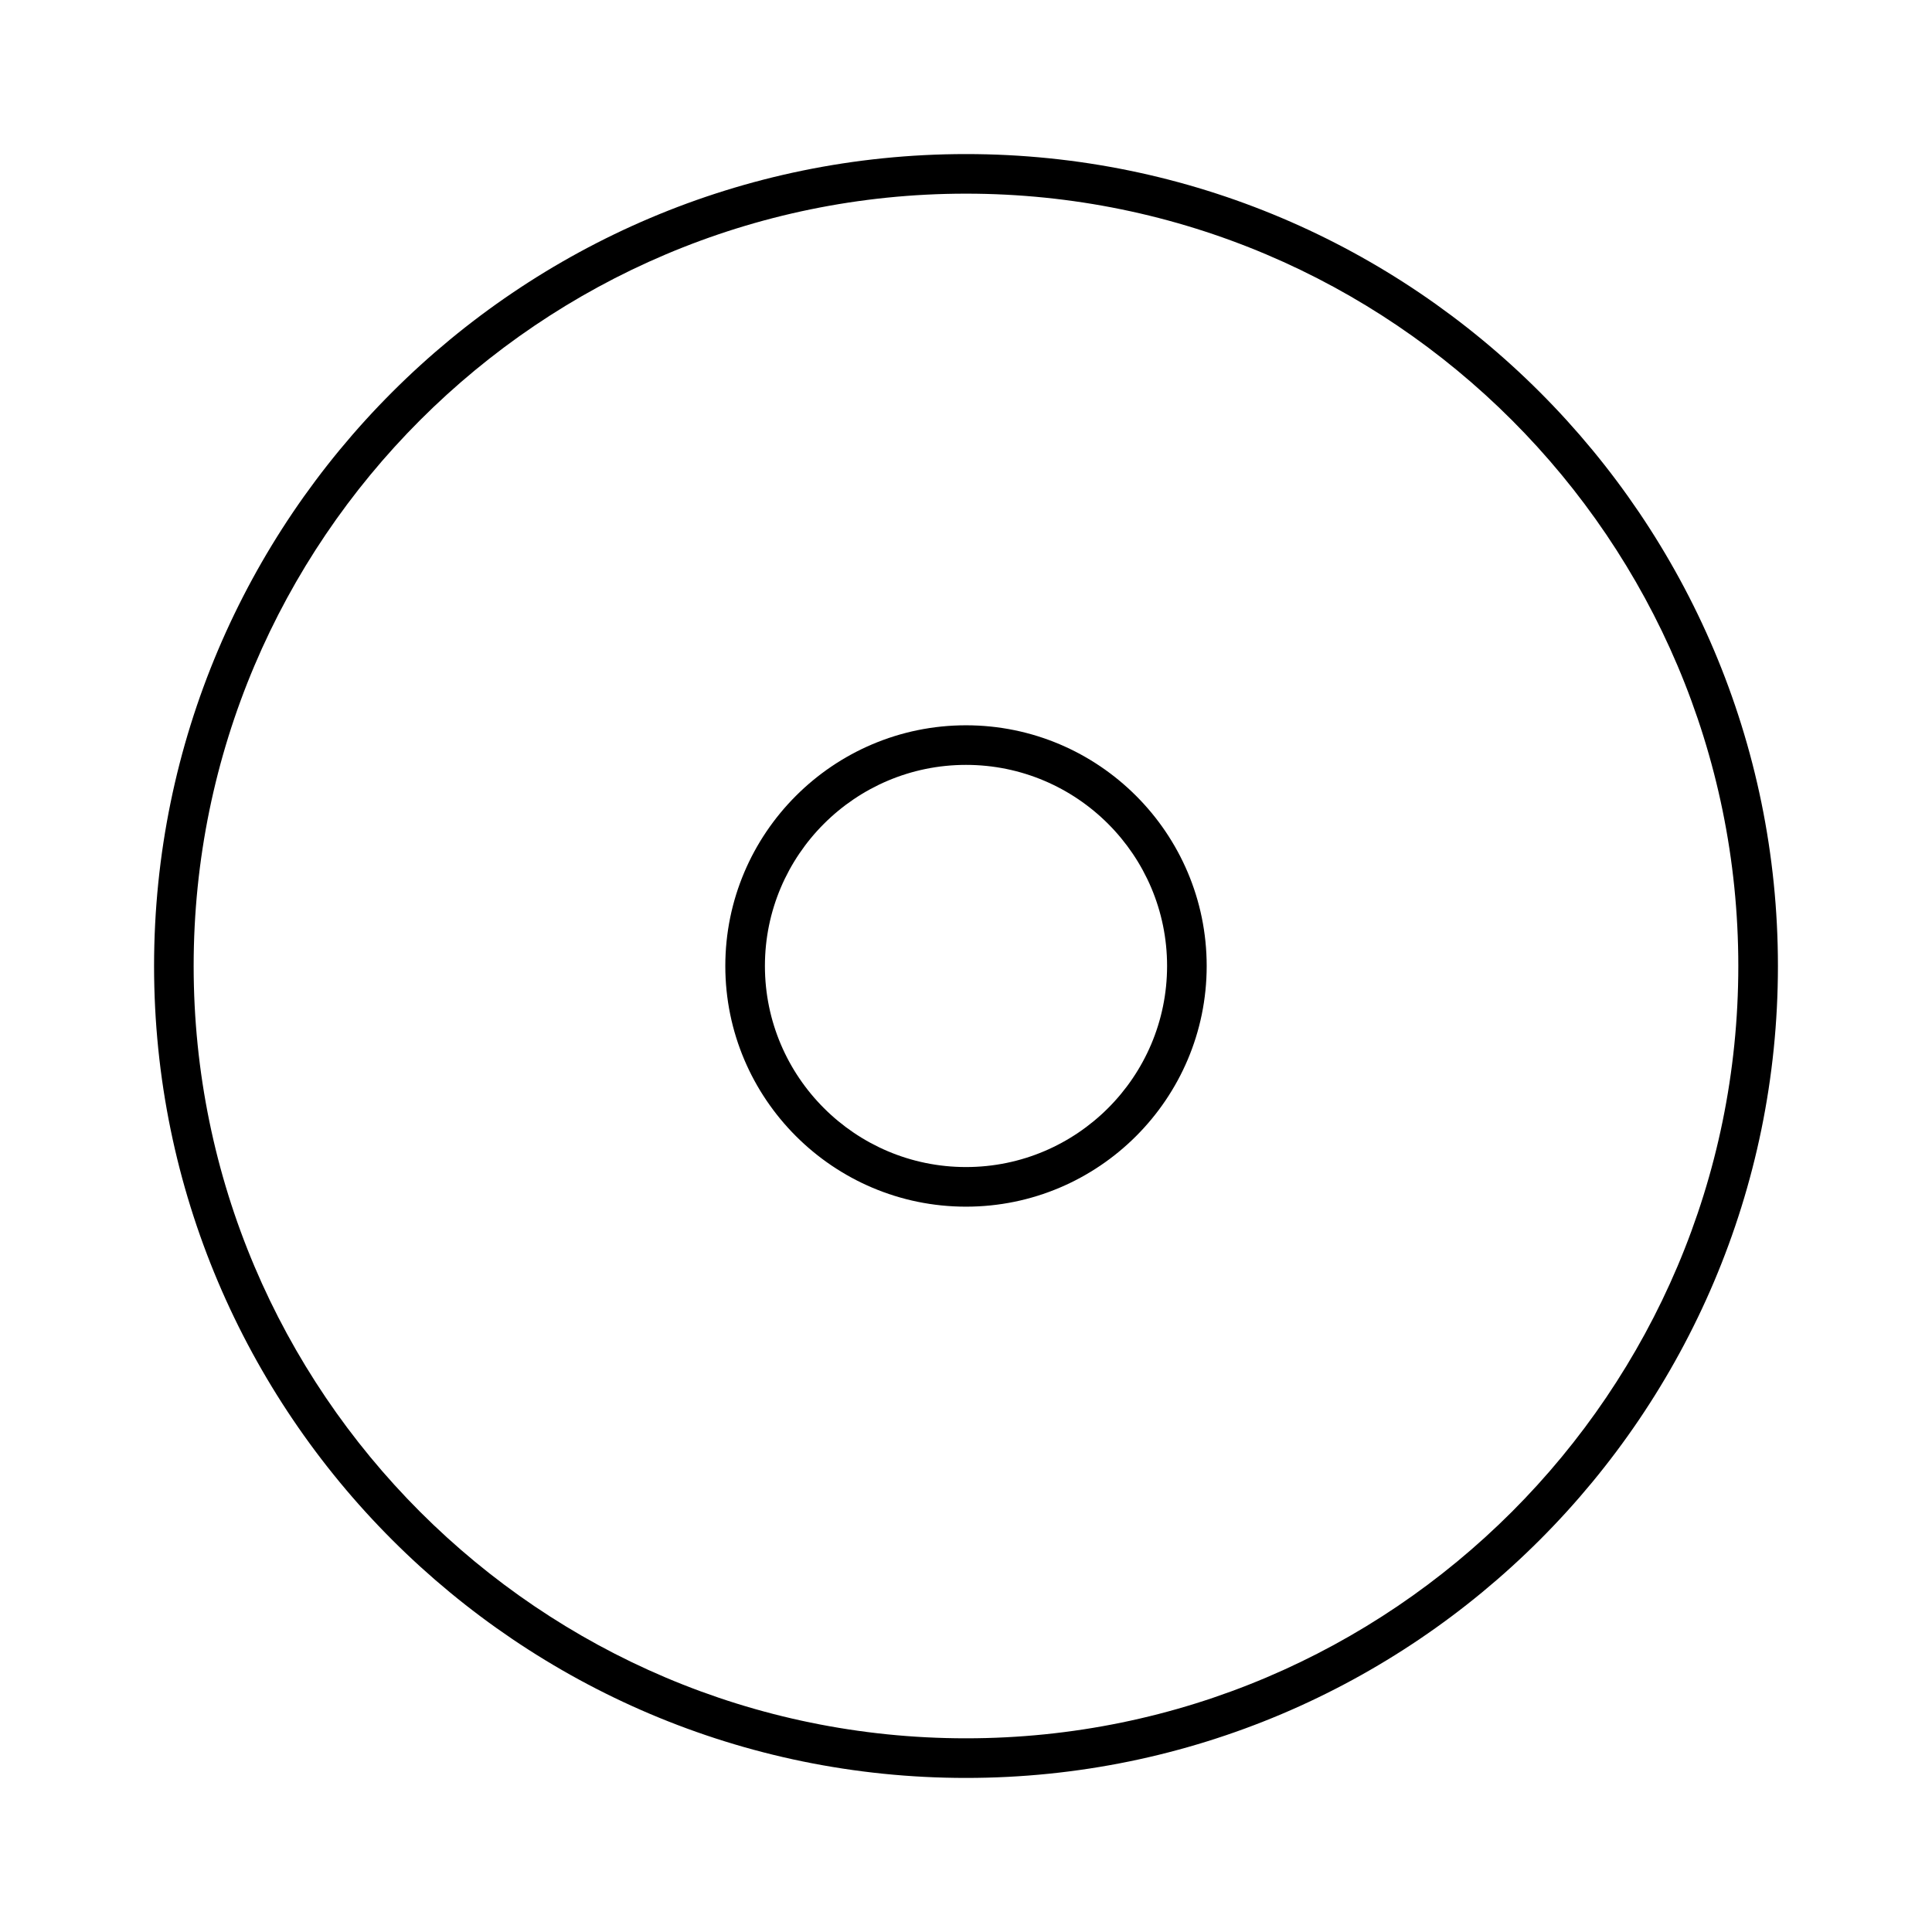 <?xml version="1.0" encoding="UTF-8"?>
<!-- Uploaded to: SVG Find, www.svgrepo.com, Generator: SVG Find Mixer Tools -->
<svg fill="#000000" width="800px" height="800px" version="1.1" viewBox="144 144 512 512" xmlns="http://www.w3.org/2000/svg">
 <g>
  <path d="m400 184.83c-118.64 0-215.17 96.527-215.17 215.17 0 118.64 96.527 215.17 215.17 215.17s215.17-96.527 215.17-215.17c0.004-118.64-96.523-215.17-215.16-215.17zm0 419.84c-112.86 0-204.68-91.816-204.68-204.67 0-112.86 91.816-204.68 204.68-204.68s204.67 91.812 204.67 204.67-91.816 204.68-204.67 204.68z"/>
  <path d="m400 336.21c-35.172 0-63.785 28.617-63.785 63.785 0 35.172 28.617 63.785 63.785 63.785 35.172 0 63.785-28.613 63.785-63.785-0.004-35.172-28.613-63.785-63.785-63.785zm0 117.07c-29.383 0-53.289-23.91-53.289-53.289 0-29.383 23.906-53.289 53.289-53.289s53.289 23.906 53.289 53.289c-0.004 29.387-23.906 53.289-53.289 53.289z"/>
 </g>
</svg>
